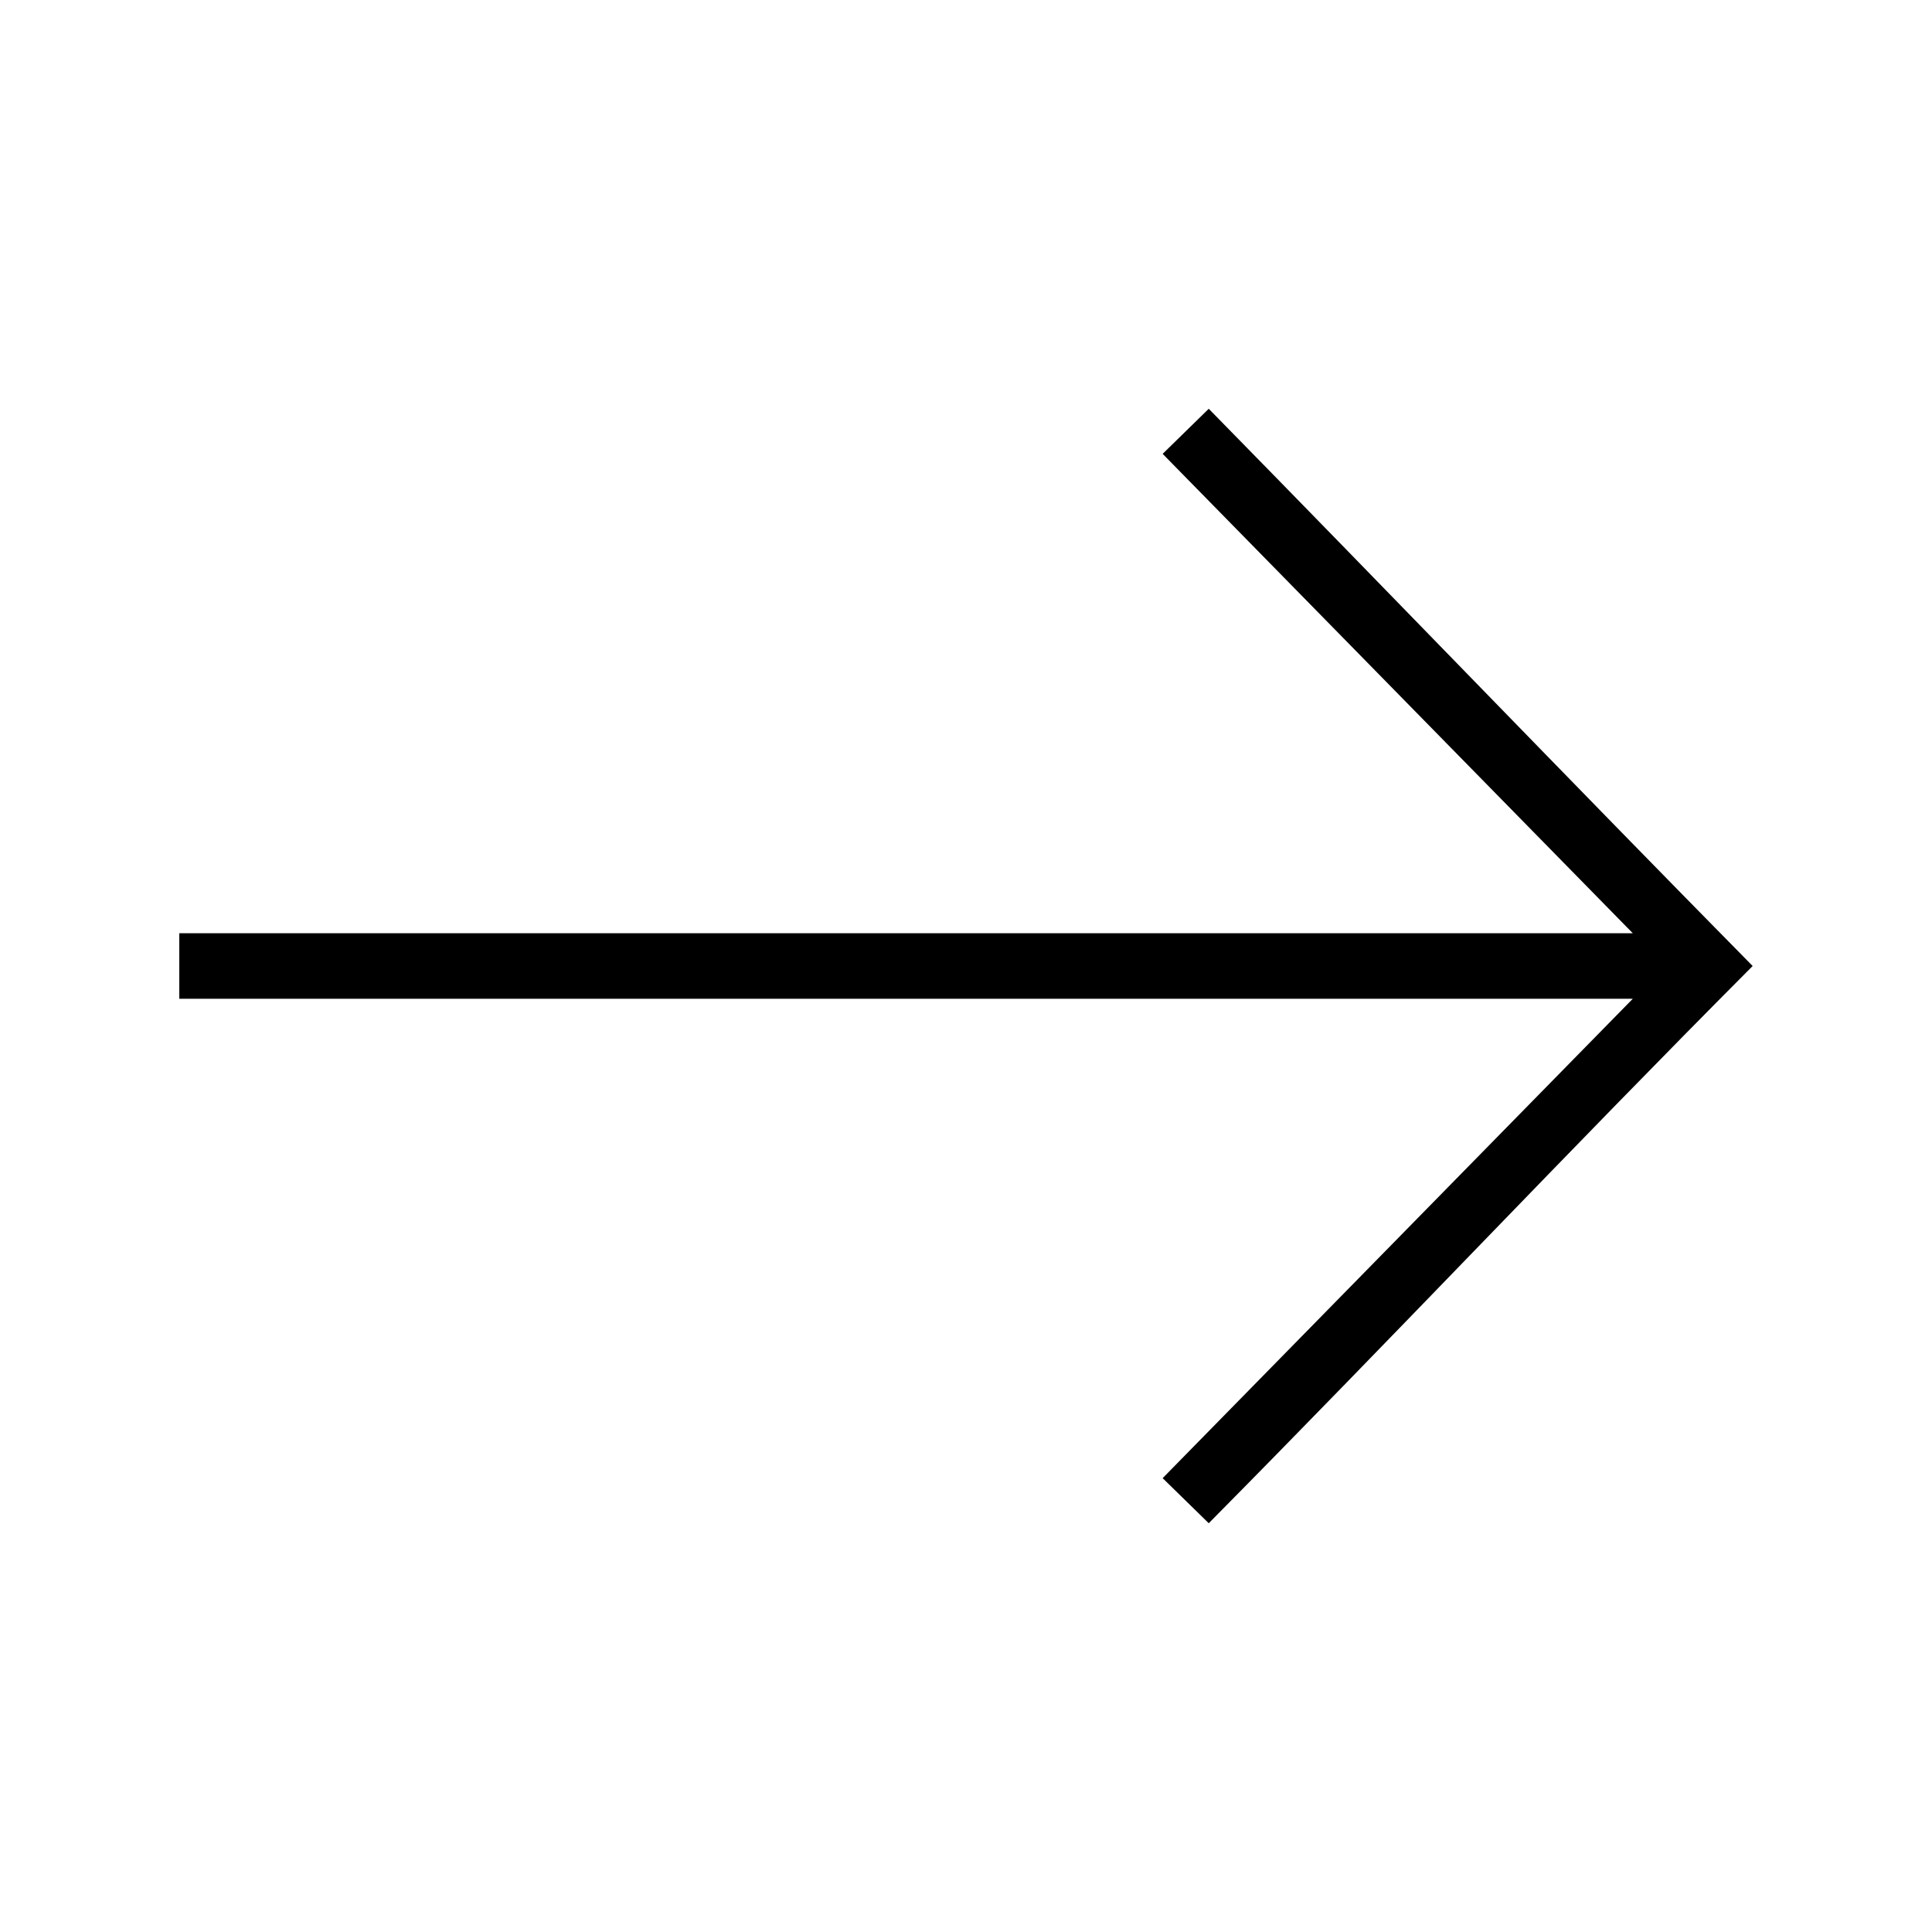 <?xml version="1.0" encoding="UTF-8"?>
<!-- Uploaded to: SVG Repo, www.svgrepo.com, Generator: SVG Repo Mixer Tools -->
<svg fill="#000000" width="800px" height="800px" version="1.1" viewBox="144 144 512 512" xmlns="http://www.w3.org/2000/svg">
 <path d="m608.47 400c-48.418-49.125-95.836-98.43-144.14-147.67l-12.215 11.945 124.59 127.04h-385.19v17.371h385.19l-124.59 127.04 12.215 11.945c48.527-49.012 95.461-98.809 144.14-147.67z"/>
</svg>